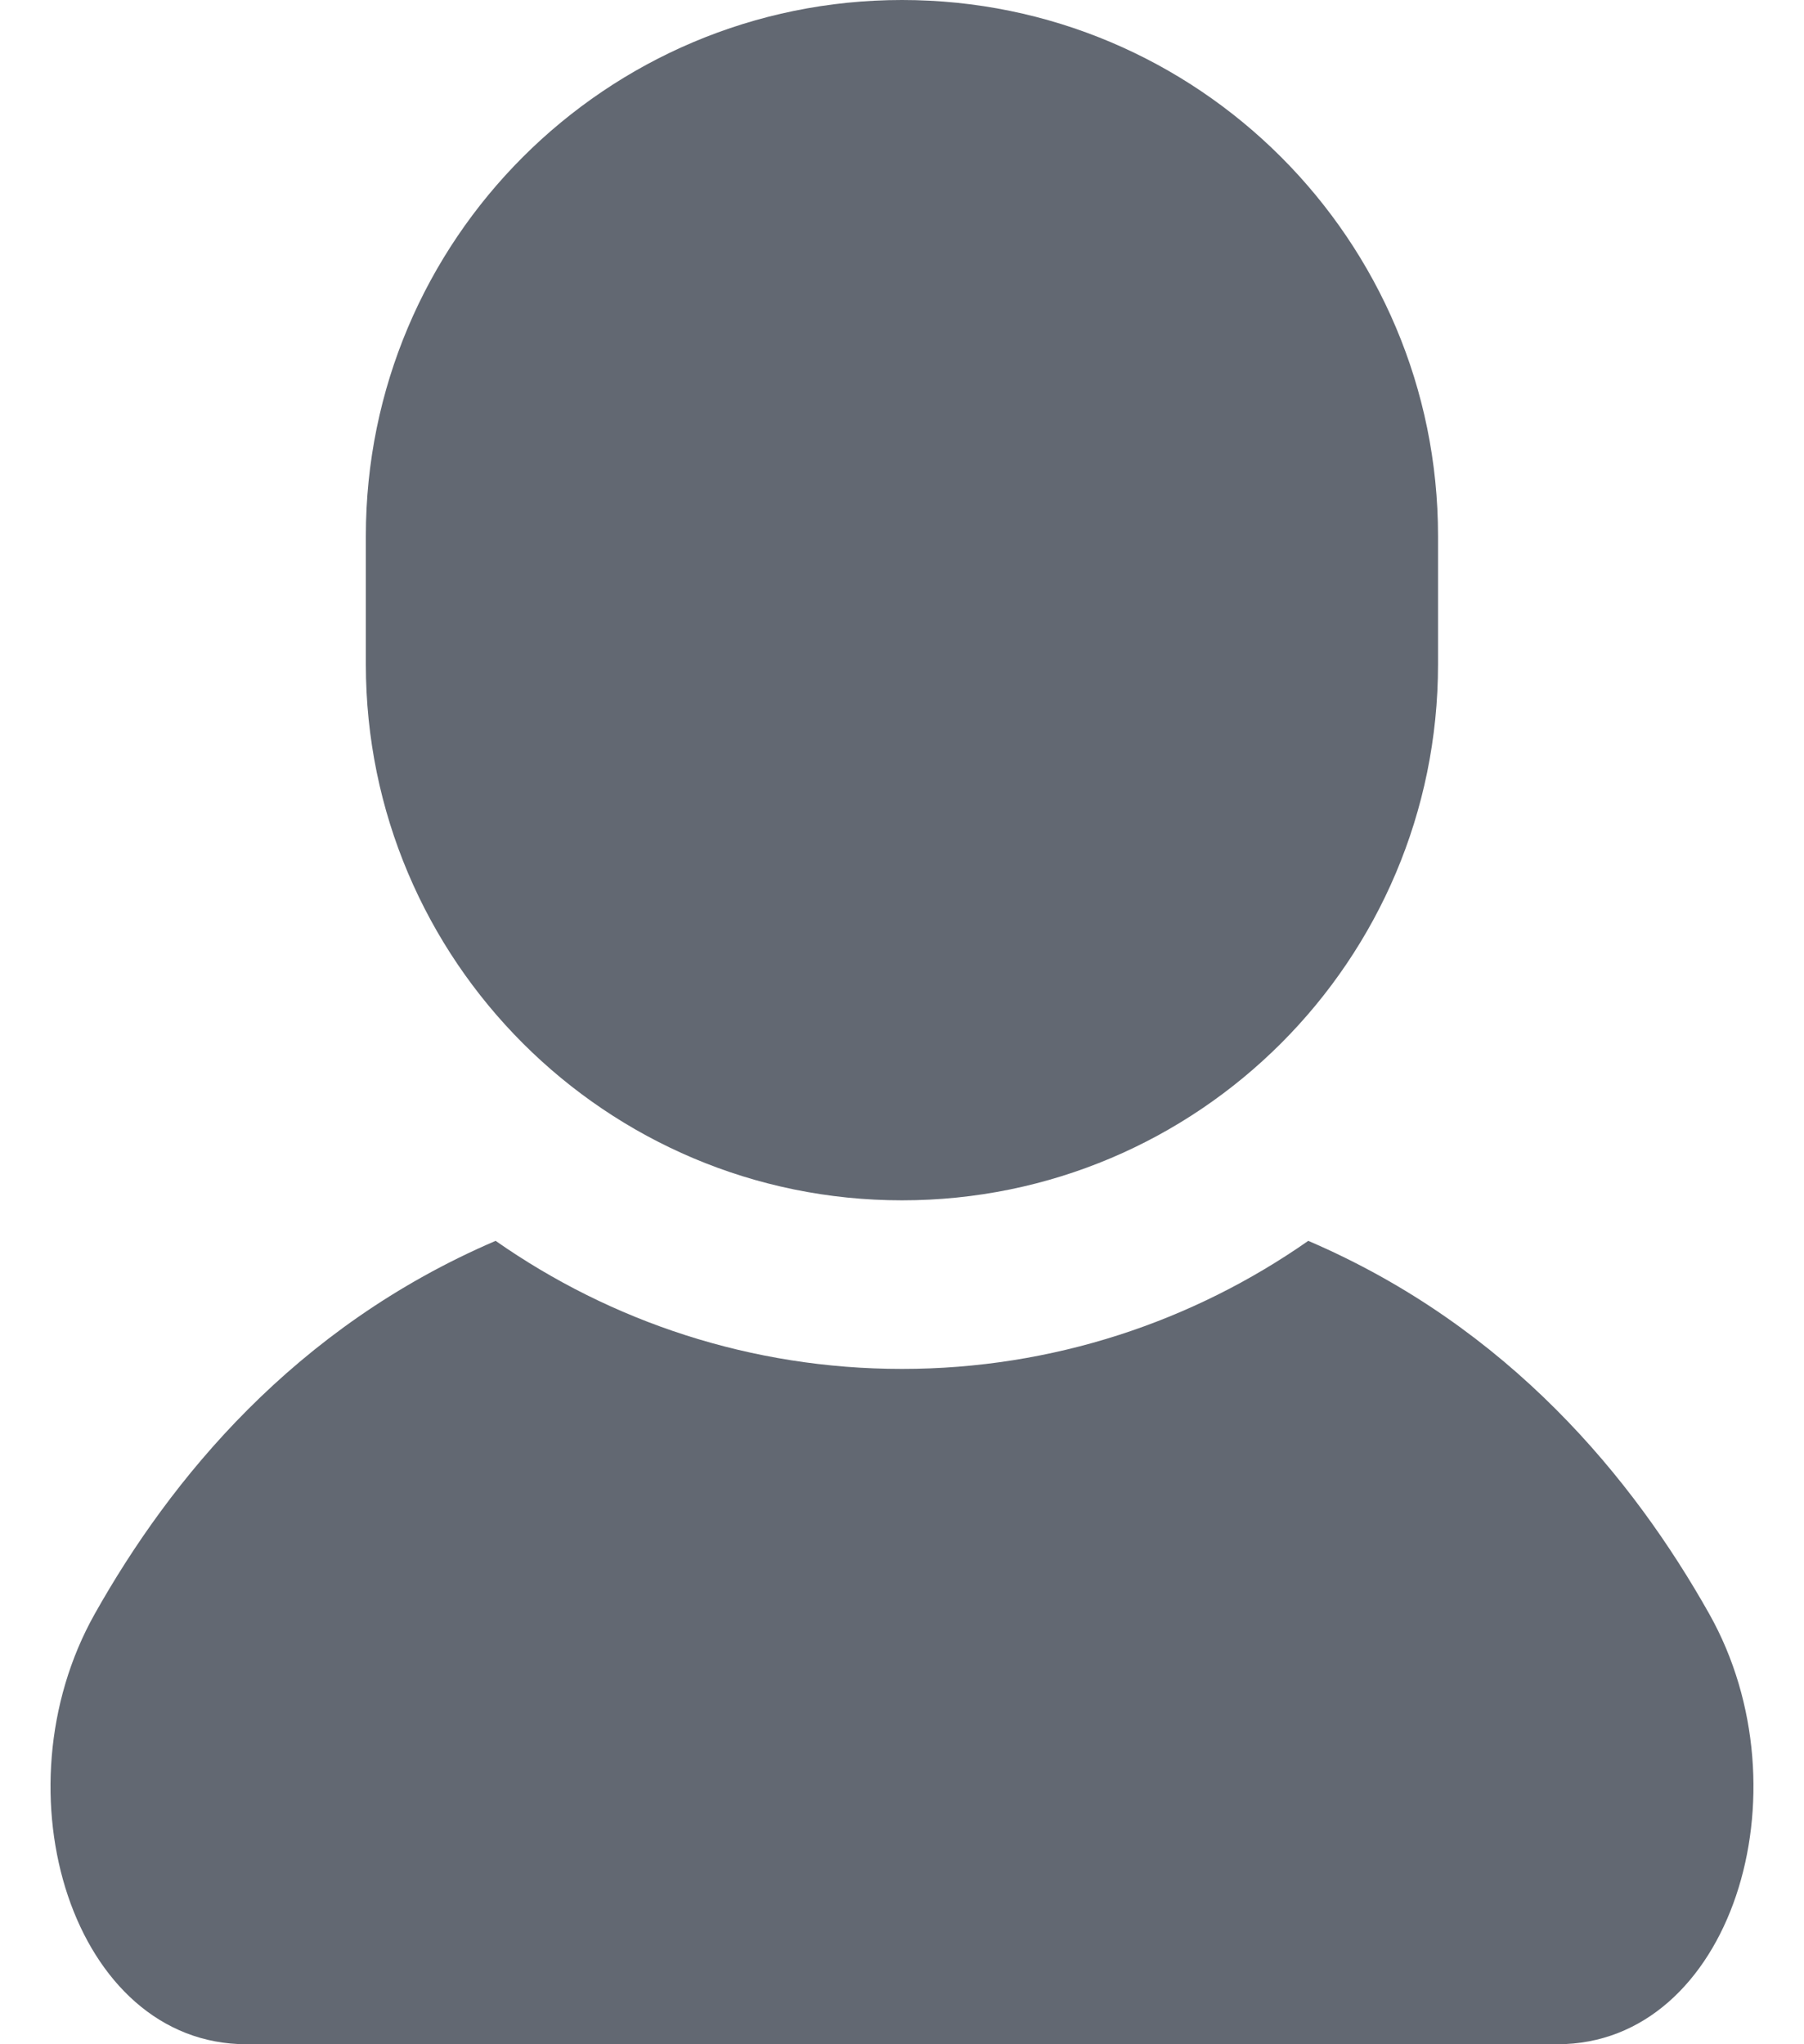 <svg width="15" height="17" viewBox="0 0 15 17" fill="none" xmlns="http://www.w3.org/2000/svg">
<path d="M14.212 13.421C13.584 12.304 12.554 11.038 10.878 10.319C9.92 10.989 8.755 11.384 7.5 11.384C6.244 11.384 5.08 10.99 4.121 10.319C2.445 11.038 1.416 12.304 0.788 13.421C-0.046 14.903 0.607 17 2.049 17C3.491 17 7.5 17 7.5 17C7.5 17 11.509 17 12.95 17C14.392 17 15.046 14.903 14.212 13.421Z" fill="#626872"/>
<path d="M7.5 9.982C9.962 9.982 11.957 7.986 11.957 5.525V4.457C11.957 1.996 9.962 0 7.5 0C5.038 0 3.042 1.996 3.042 4.457V5.525C3.042 7.986 5.038 9.982 7.5 9.982Z" fill="#626872"/>
</svg>
